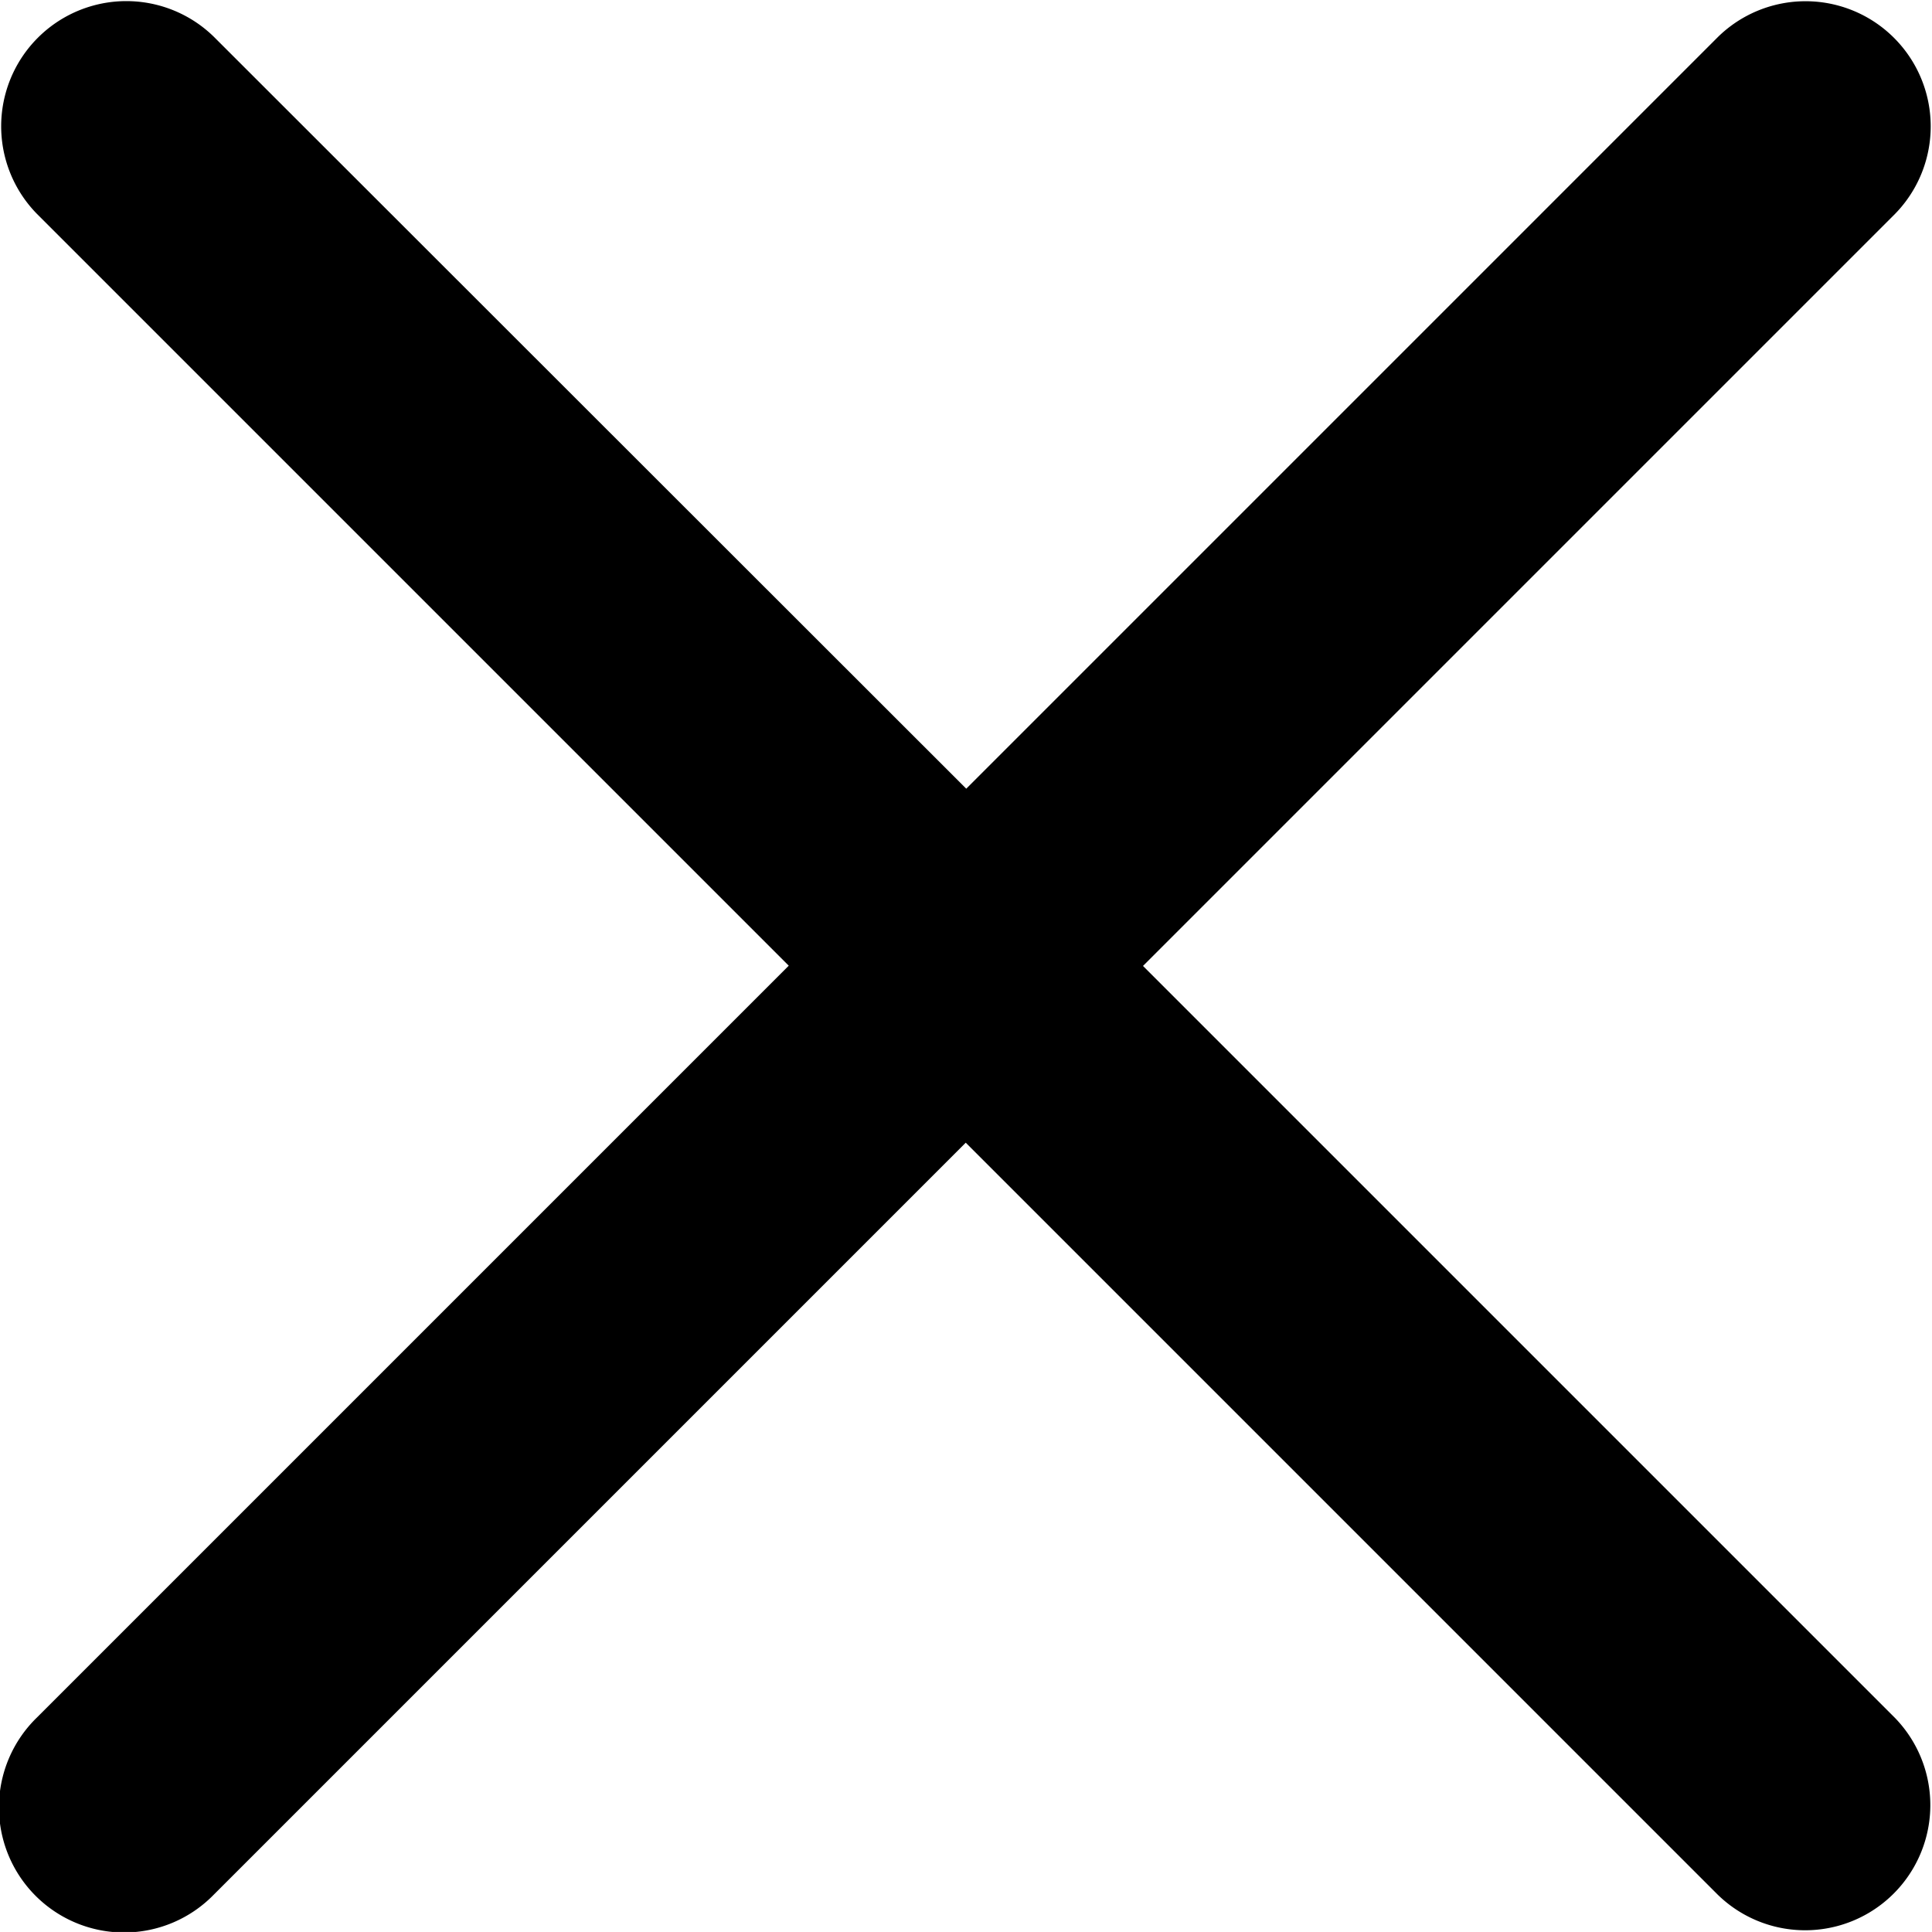 <svg xmlns="http://www.w3.org/2000/svg" width="31.086" height="31.085" viewBox="0 0 31.086 31.085">
  <path id="close" d="M18.391,15.678l12.1-12.1A2.014,2.014,0,0,0,27.647.726l-12.1,12.1L3.439.726A2.014,2.014,0,0,0,.591,3.574l12.1,12.1-12.1,12.1a2.014,2.014,0,1,0,2.848,2.848l12.1-12.1,12.1,12.1a2.014,2.014,0,0,0,2.848-2.848Zm0,0" transform="translate(0 -0.136)"/>
</svg>
